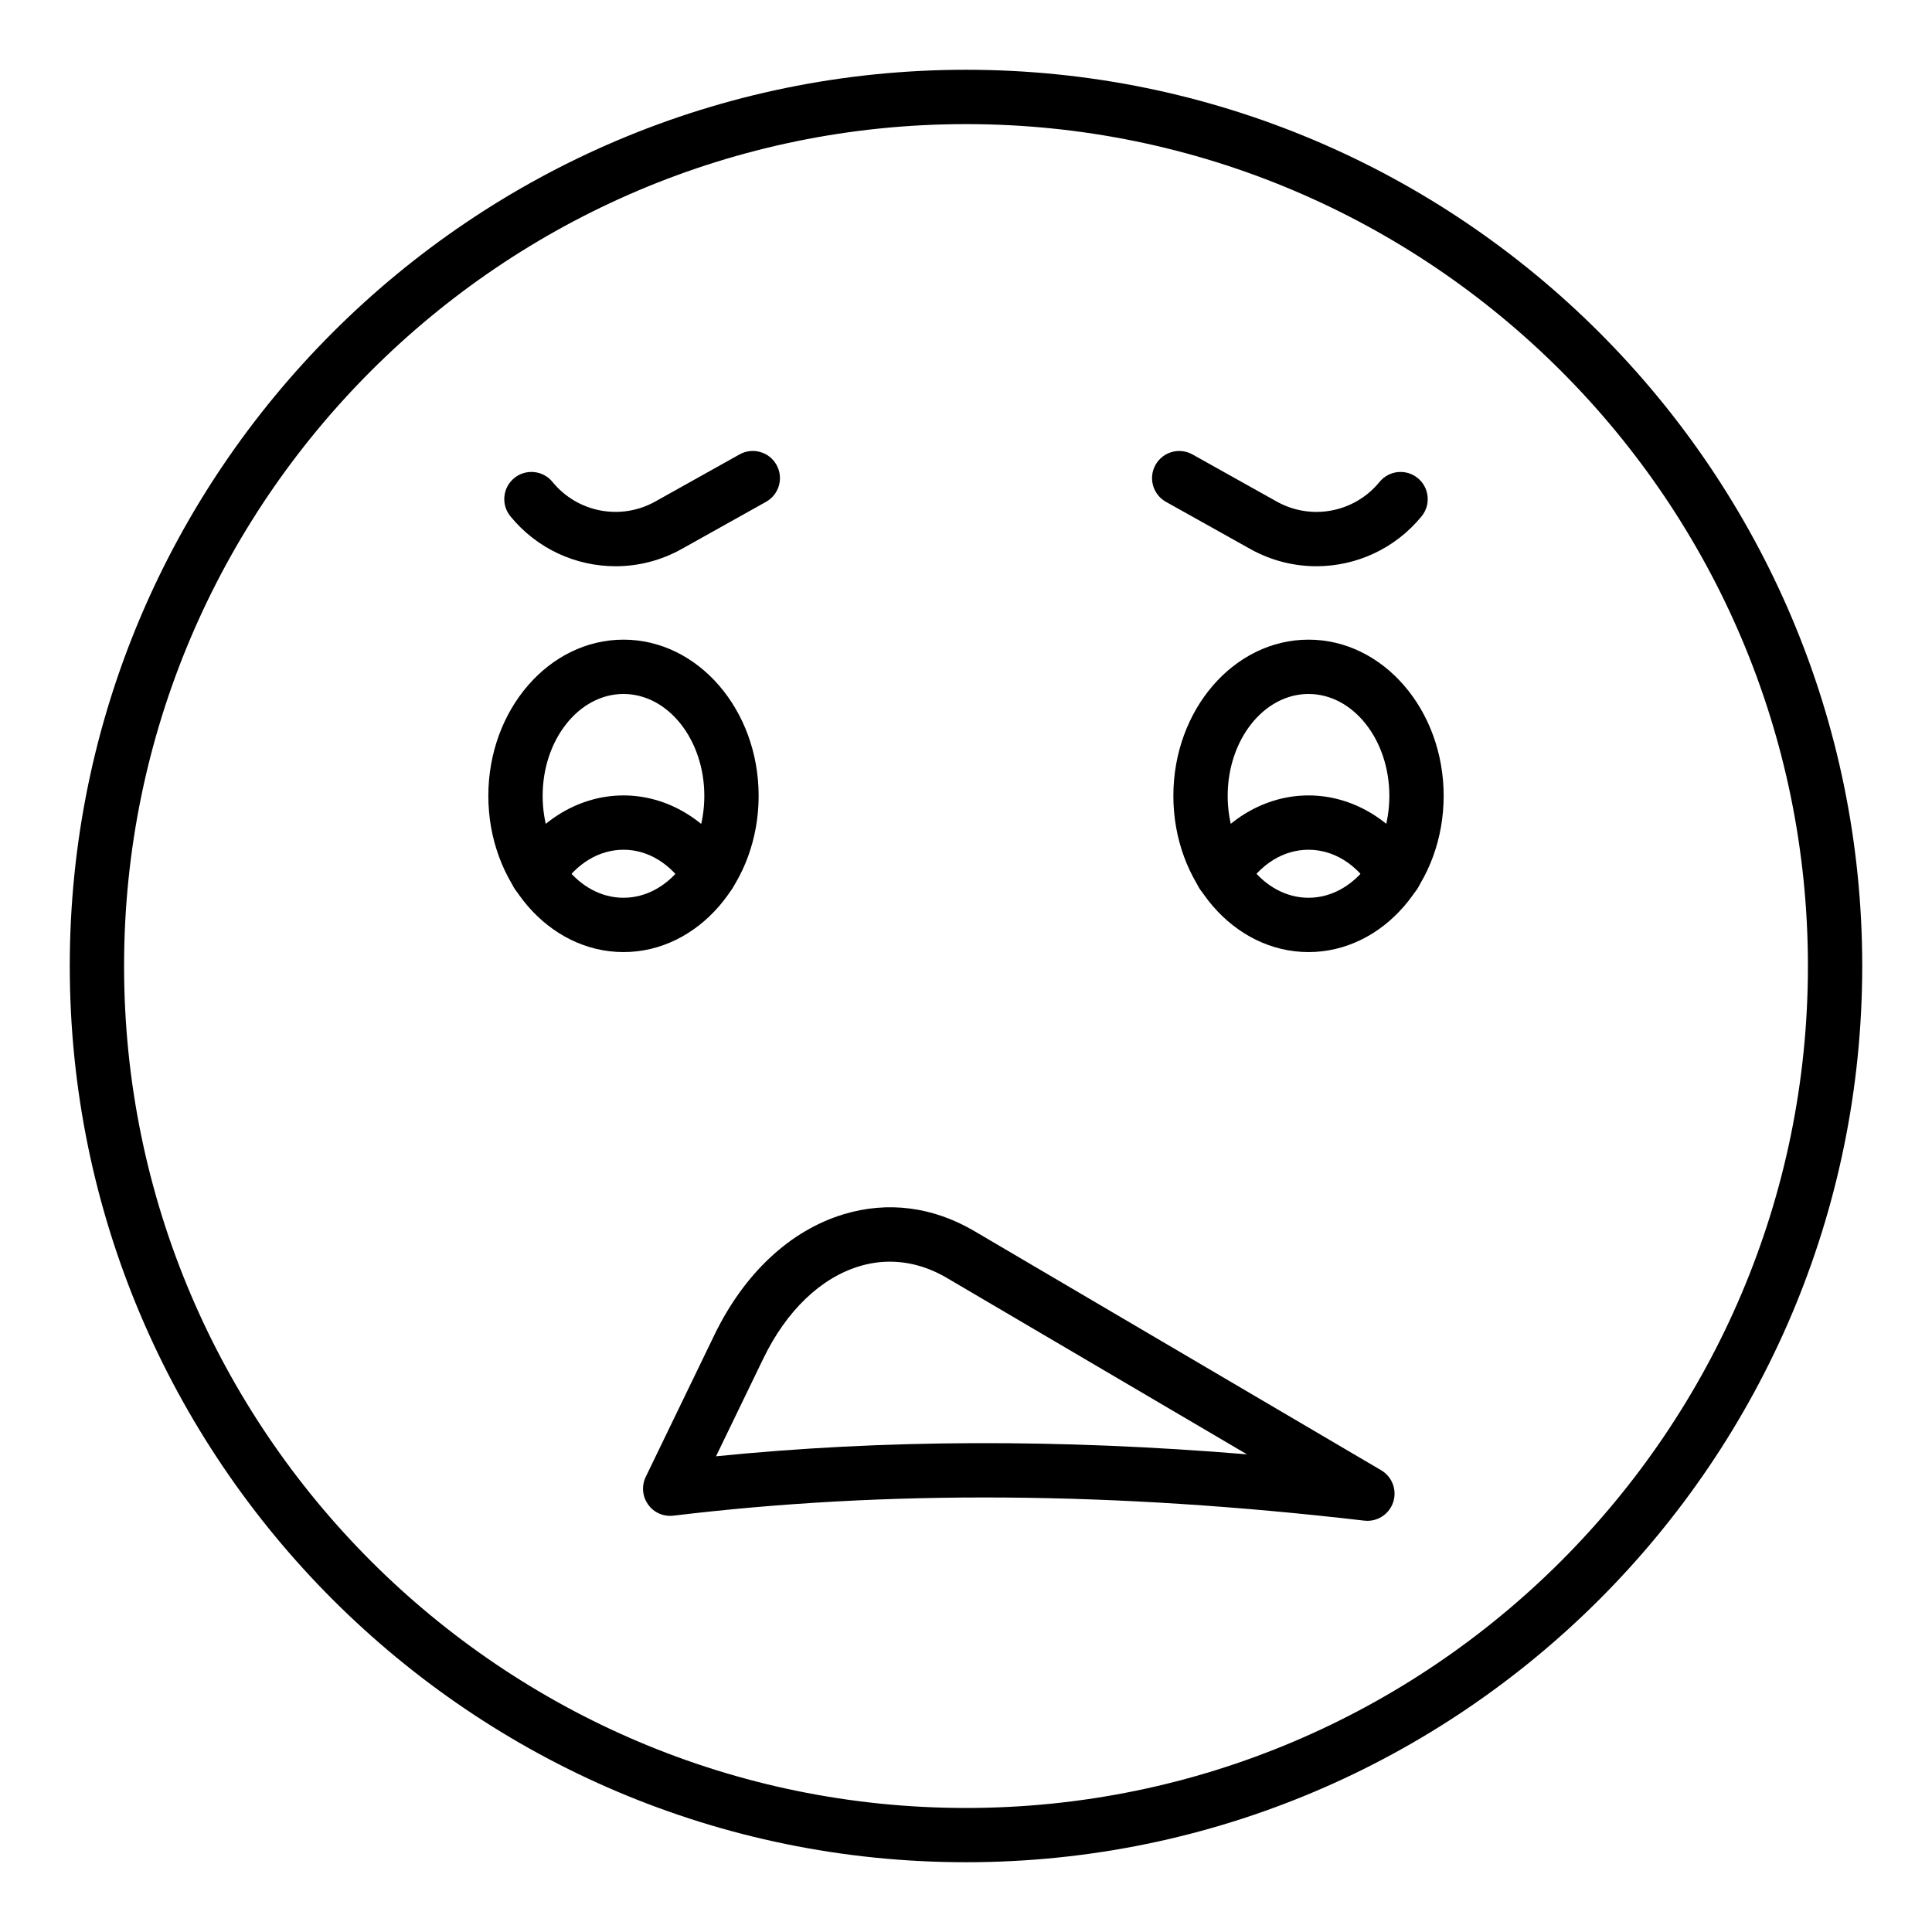 <?xml version="1.0" encoding="UTF-8"?>
<!-- Uploaded to: SVG Repo, www.svgrepo.com, Generator: SVG Repo Mixer Tools -->
<svg fill="#000000" width="800px" height="800px" version="1.1" viewBox="144 144 512 512" xmlns="http://www.w3.org/2000/svg">
 <g>
  <path d="m400 637.51c-130.96 0-237.51-106.55-237.51-237.51 0-130.96 106.55-237.51 237.51-237.51s237.51 106.55 237.51 237.51c-0.004 130.96-106.55 237.51-237.51 237.51zm0-460.62c-123.03 0-223.12 100.09-223.12 223.12s100.09 223.12 223.12 223.12c123.03 0 223.12-100.09 223.12-223.12-0.004-123.03-100.09-223.12-223.12-223.12z"/>
  <path d="m490.77 396.31c-19.75 0-35.816-18.57-35.816-41.398s16.066-41.398 35.816-41.398 35.816 18.57 35.816 41.398-16.066 41.398-35.816 41.398zm0-68.402c-11.816 0-21.422 12.113-21.422 27.004s9.609 27.004 21.422 27.004c11.816 0 21.422-12.113 21.422-27.004 0-14.887-9.605-27.004-21.422-27.004z"/>
  <path d="m309.23 396.31c-19.75 0-35.816-18.57-35.816-41.398s16.066-41.398 35.816-41.398 35.816 18.57 35.816 41.398c0.004 22.828-16.066 41.398-35.816 41.398zm0-68.402c-11.816 0-21.422 12.113-21.422 27.004s9.609 27.004 21.422 27.004c11.816 0 21.422-12.113 21.422-27.004 0.004-14.887-9.605-27.004-21.422-27.004z"/>
  <path d="m467.95 382.79c-1.309 0-2.621-0.355-3.809-1.098-3.375-2.109-4.394-6.551-2.285-9.918 6.656-10.633 17.465-16.98 28.914-16.98 11.441 0 22.254 6.348 28.914 16.977 2.109 3.367 1.09 7.809-2.277 9.922-3.367 2.106-7.816 1.09-9.926-2.277-4.07-6.5-10.164-10.227-16.715-10.227-6.559 0-12.645 3.727-16.715 10.223-1.355 2.18-3.703 3.375-6.102 3.379z"/>
  <path d="m332 382.79c-2.398 0-4.746-1.199-6.109-3.379-4.07-6.496-10.137-10.223-16.645-10.223-6.551 0-12.645 3.727-16.715 10.227-2.117 3.371-6.551 4.387-9.926 2.277-3.367-2.113-4.387-6.551-2.277-9.922 6.664-10.629 17.473-16.977 28.914-16.977 11.406 0 22.188 6.348 28.844 16.98 2.109 3.367 1.09 7.809-2.285 9.918-1.18 0.742-2.492 1.098-3.801 1.098z"/>
  <path d="m492.87 294.06c-5.981 0-12.027-1.492-17.566-4.59l-22.316-12.477c-3.465-1.941-4.711-6.324-2.769-9.793 1.945-3.469 6.324-4.711 9.797-2.769l22.316 12.477c9.137 5.117 20.609 2.941 27.258-5.188 2.504-3.074 7.043-3.547 10.129-1.02 3.078 2.516 3.535 7.047 1.02 10.125-7.047 8.625-17.359 13.234-27.867 13.234z"/>
  <path d="m307.13 294.06c-10.508 0-20.82-4.606-27.867-13.238-2.516-3.078-2.059-7.613 1.02-10.129 3.078-2.523 7.617-2.051 10.129 1.02 6.641 8.129 18.098 10.309 27.258 5.188l22.316-12.477c3.473-1.941 7.859-0.699 9.797 2.769 1.941 3.469 0.695 7.856-2.769 9.793l-22.316 12.477c-5.539 3.102-11.586 4.598-17.566 4.598z"/>
  <path d="m506.38 547.03c-0.281 0-0.555-0.016-0.836-0.047-66.457-7.723-126.34-8.152-183.08-1.316-2.68 0.301-5.195-0.824-6.711-2.965-1.531-2.141-1.77-4.945-0.625-7.316l18.176-37.574c7.906-16.344 20.066-27.711 34.234-32.008 11.695-3.547 23.672-2.016 34.645 4.43l107.84 63.395c2.93 1.723 4.258 5.266 3.176 8.492-0.988 2.957-3.758 4.91-6.816 4.91zm-126.55-68.672c-2.715 0-5.426 0.402-8.117 1.219-10.277 3.117-19.316 11.816-25.449 24.5l-12.512 25.855c44.422-4.469 90.809-4.641 140.71-0.52l-79.57-46.773c-4.836-2.84-9.941-4.281-15.059-4.281z"/>
 </g>
</svg>